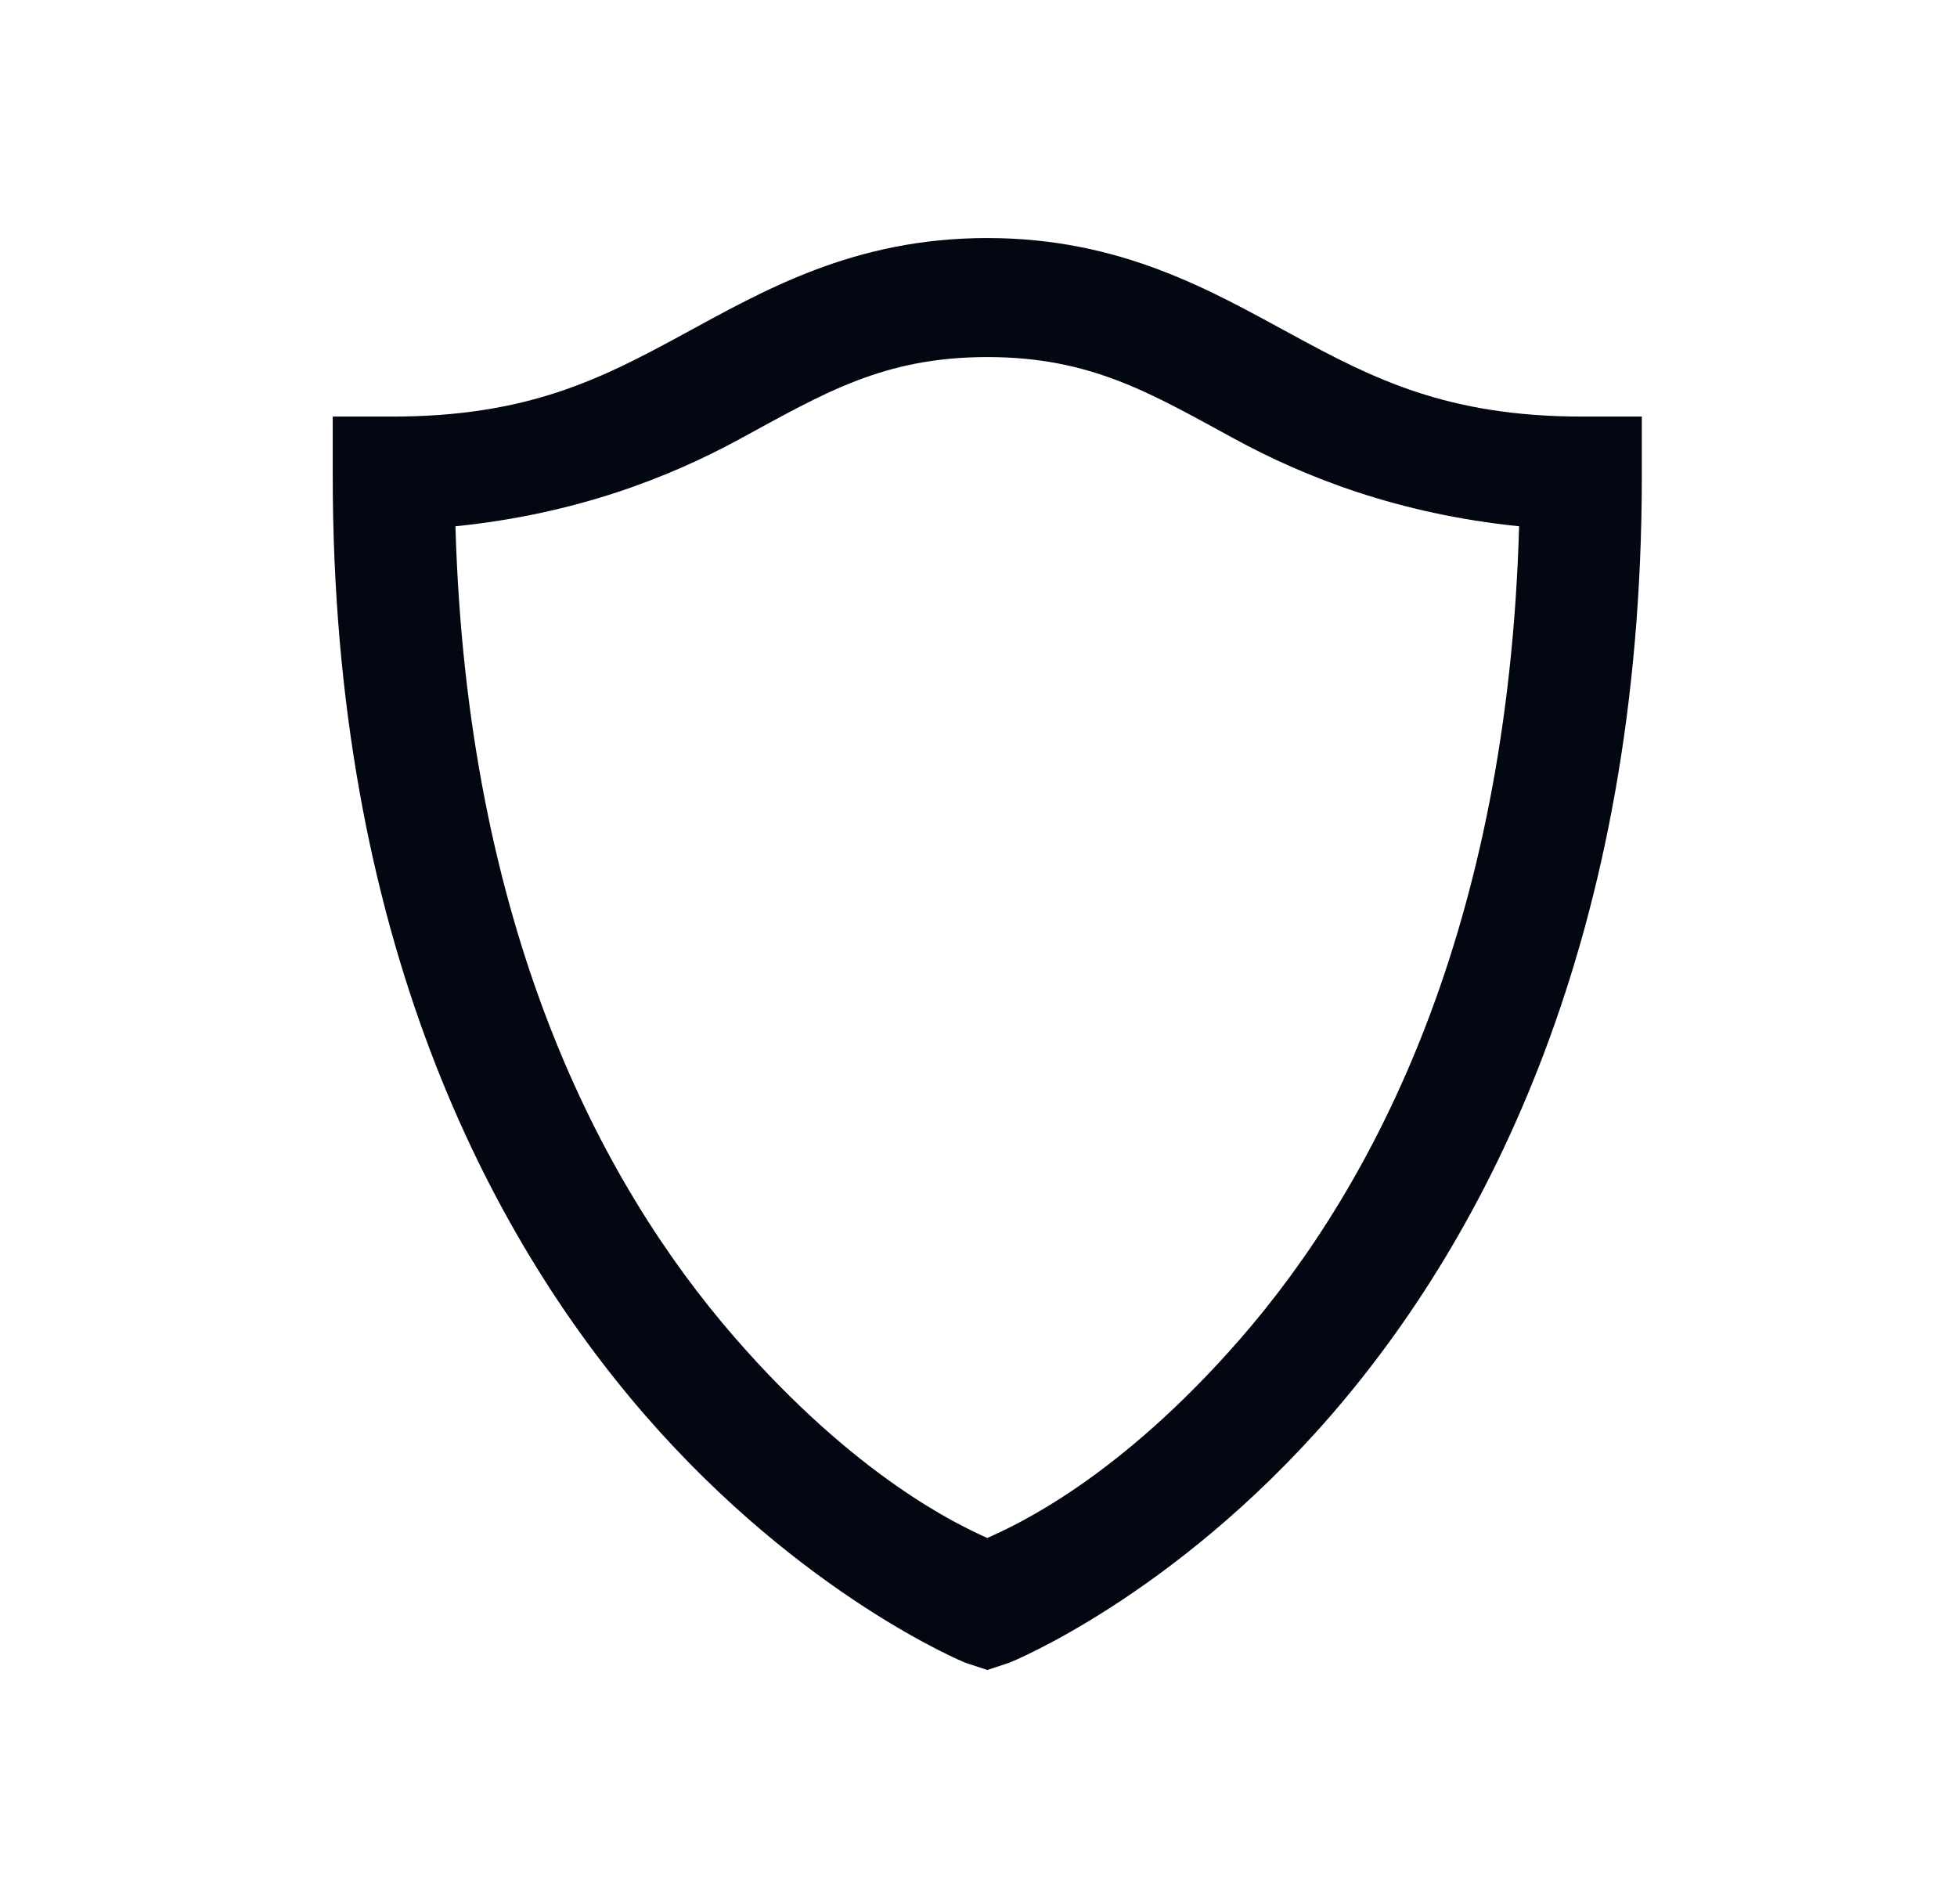 <svg width="37" height="36" viewBox="0 0 37 36" fill="none" xmlns="http://www.w3.org/2000/svg">
<path d="M18.666 4.5C16.135 4.5 14.43 5.498 12.9 6.328C11.371 7.159 9.982 7.875 7.416 7.875H6.291V9C6.291 17.684 9.227 23.335 12.197 26.754C15.168 30.173 18.244 31.43 18.244 31.43L18.666 31.57L19.088 31.43C19.088 31.43 22.164 30.199 25.135 26.789C28.105 23.379 31.041 17.714 31.041 9V7.875H29.916C27.363 7.875 25.961 7.159 24.432 6.328C22.902 5.498 21.197 4.5 18.666 4.5ZM18.666 6.75C20.635 6.75 21.764 7.44 23.342 8.297C24.673 9.022 26.44 9.716 28.721 9.949C28.505 17.561 25.987 22.399 23.447 25.312C21.145 27.954 19.211 28.832 18.666 29.074C18.117 28.828 16.188 27.927 13.885 25.277C11.345 22.355 8.827 17.525 8.611 9.949C10.901 9.716 12.659 9.022 13.99 8.297C15.568 7.44 16.697 6.75 18.666 6.75Z" fill="#030712"/>
</svg>
